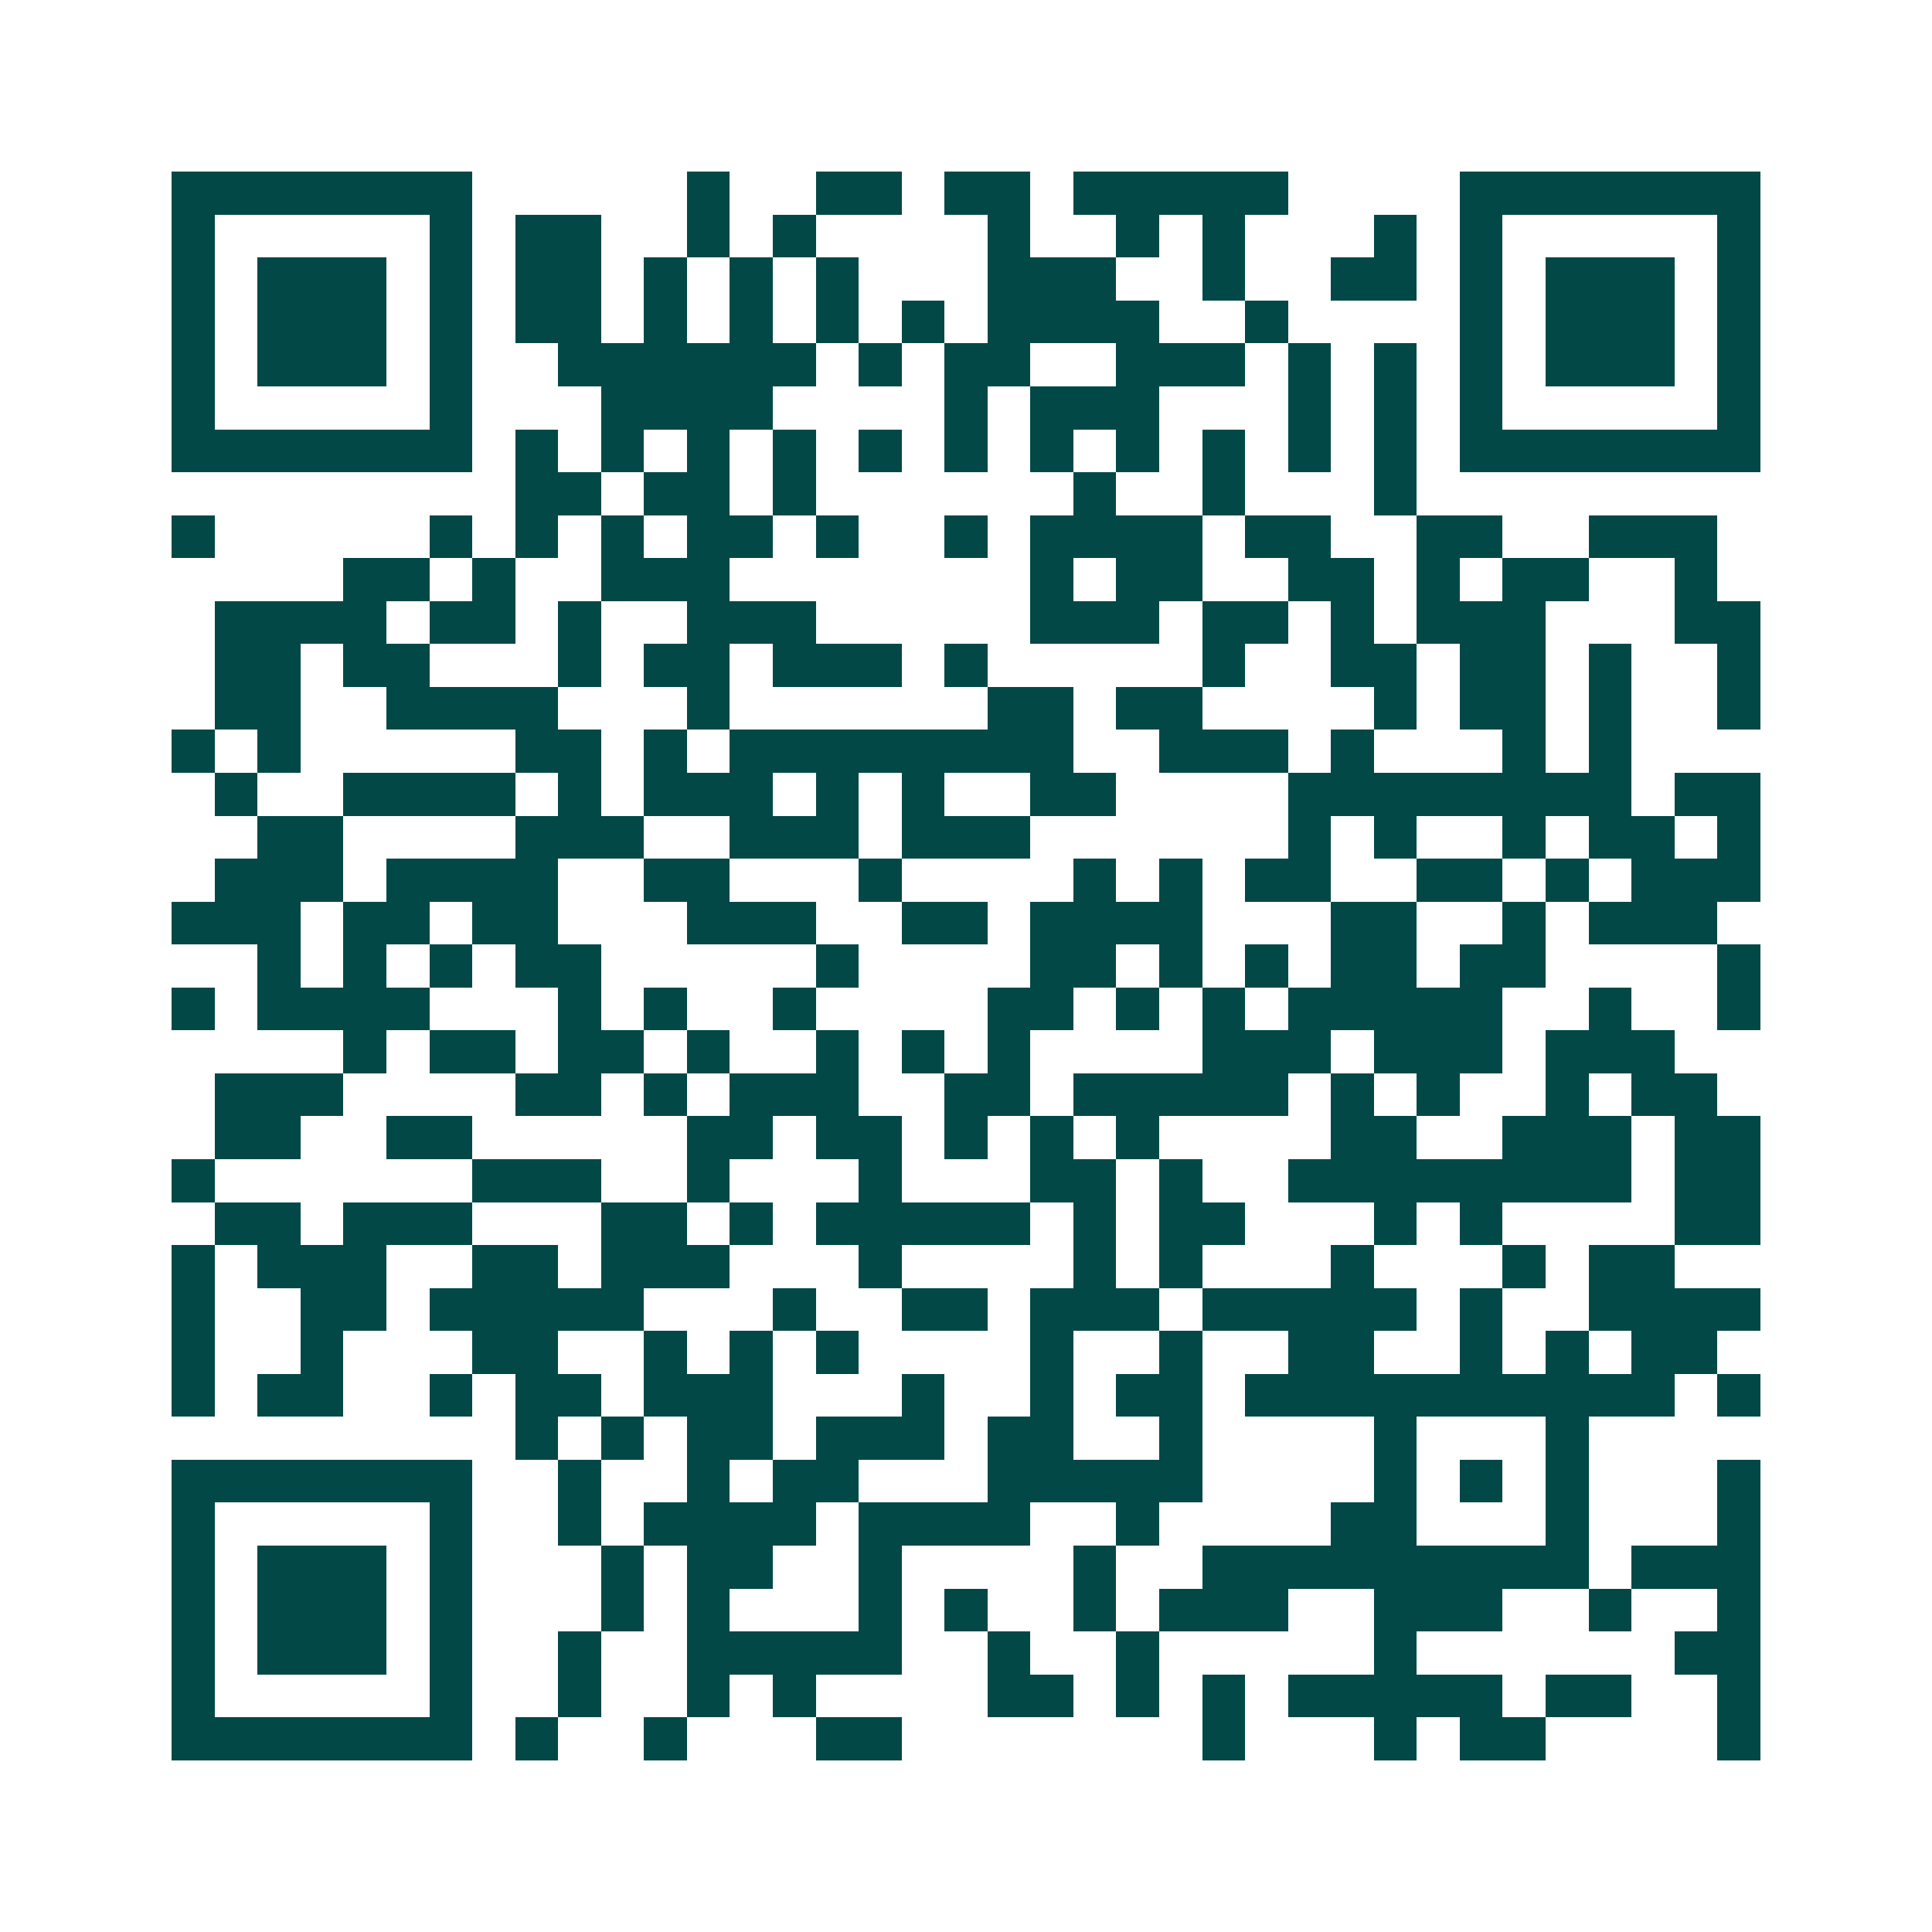 <svg xmlns="http://www.w3.org/2000/svg" width="200" height="200" viewBox="0 0 45 45" shape-rendering="crispEdges"><path fill="#ffffff" d="M0 0h45v45H0z"/><path stroke="#014847" d="M4 4.5h7m5 0h1m2 0h2m1 0h2m1 0h5m4 0h7M4 5.5h1m5 0h1m1 0h2m2 0h1m1 0h1m4 0h1m2 0h1m1 0h1m3 0h1m1 0h1m5 0h1M4 6.5h1m1 0h3m1 0h1m1 0h2m1 0h1m1 0h1m1 0h1m3 0h3m2 0h1m2 0h2m1 0h1m1 0h3m1 0h1M4 7.5h1m1 0h3m1 0h1m1 0h2m1 0h1m1 0h1m1 0h1m1 0h1m1 0h4m2 0h1m4 0h1m1 0h3m1 0h1M4 8.5h1m1 0h3m1 0h1m2 0h6m1 0h1m1 0h2m2 0h3m1 0h1m1 0h1m1 0h1m1 0h3m1 0h1M4 9.5h1m5 0h1m3 0h4m4 0h1m1 0h3m3 0h1m1 0h1m1 0h1m5 0h1M4 10.5h7m1 0h1m1 0h1m1 0h1m1 0h1m1 0h1m1 0h1m1 0h1m1 0h1m1 0h1m1 0h1m1 0h1m1 0h7M12 11.5h2m1 0h2m1 0h1m6 0h1m2 0h1m3 0h1M4 12.5h1m5 0h1m1 0h1m1 0h1m1 0h2m1 0h1m2 0h1m1 0h4m1 0h2m2 0h2m2 0h3M8 13.5h2m1 0h1m2 0h3m7 0h1m1 0h2m2 0h2m1 0h1m1 0h2m2 0h1M5 14.5h4m1 0h2m1 0h1m2 0h3m5 0h3m1 0h2m1 0h1m1 0h3m3 0h2M5 15.5h2m1 0h2m3 0h1m1 0h2m1 0h3m1 0h1m5 0h1m2 0h2m1 0h2m1 0h1m2 0h1M5 16.5h2m2 0h4m3 0h1m6 0h2m1 0h2m4 0h1m1 0h2m1 0h1m2 0h1M4 17.5h1m1 0h1m5 0h2m1 0h1m1 0h8m2 0h3m1 0h1m3 0h1m1 0h1M5 18.5h1m2 0h4m1 0h1m1 0h3m1 0h1m1 0h1m2 0h2m4 0h8m1 0h2M6 19.5h2m4 0h3m2 0h3m1 0h3m6 0h1m1 0h1m2 0h1m1 0h2m1 0h1M5 20.5h3m1 0h4m2 0h2m3 0h1m4 0h1m1 0h1m1 0h2m2 0h2m1 0h1m1 0h3M4 21.5h3m1 0h2m1 0h2m3 0h3m2 0h2m1 0h4m3 0h2m2 0h1m1 0h3M6 22.5h1m1 0h1m1 0h1m1 0h2m5 0h1m4 0h2m1 0h1m1 0h1m1 0h2m1 0h2m4 0h1M4 23.5h1m1 0h4m3 0h1m1 0h1m2 0h1m4 0h2m1 0h1m1 0h1m1 0h5m2 0h1m2 0h1M8 24.5h1m1 0h2m1 0h2m1 0h1m2 0h1m1 0h1m1 0h1m4 0h3m1 0h3m1 0h3M5 25.5h3m4 0h2m1 0h1m1 0h3m2 0h2m1 0h5m1 0h1m1 0h1m2 0h1m1 0h2M5 26.5h2m2 0h2m5 0h2m1 0h2m1 0h1m1 0h1m1 0h1m4 0h2m2 0h3m1 0h2M4 27.5h1m6 0h3m2 0h1m3 0h1m3 0h2m1 0h1m2 0h8m1 0h2M5 28.5h2m1 0h3m3 0h2m1 0h1m1 0h5m1 0h1m1 0h2m3 0h1m1 0h1m4 0h2M4 29.5h1m1 0h3m2 0h2m1 0h3m3 0h1m4 0h1m1 0h1m3 0h1m3 0h1m1 0h2M4 30.5h1m2 0h2m1 0h5m3 0h1m2 0h2m1 0h3m1 0h5m1 0h1m2 0h4M4 31.5h1m2 0h1m3 0h2m2 0h1m1 0h1m1 0h1m4 0h1m2 0h1m2 0h2m2 0h1m1 0h1m1 0h2M4 32.5h1m1 0h2m2 0h1m1 0h2m1 0h3m3 0h1m2 0h1m1 0h2m1 0h10m1 0h1M12 33.5h1m1 0h1m1 0h2m1 0h3m1 0h2m2 0h1m4 0h1m3 0h1M4 34.5h7m2 0h1m2 0h1m1 0h2m3 0h5m4 0h1m1 0h1m1 0h1m3 0h1M4 35.5h1m5 0h1m2 0h1m1 0h4m1 0h4m2 0h1m4 0h2m3 0h1m3 0h1M4 36.5h1m1 0h3m1 0h1m3 0h1m1 0h2m2 0h1m4 0h1m2 0h9m1 0h3M4 37.5h1m1 0h3m1 0h1m3 0h1m1 0h1m3 0h1m1 0h1m2 0h1m1 0h3m2 0h3m2 0h1m2 0h1M4 38.5h1m1 0h3m1 0h1m2 0h1m2 0h5m2 0h1m2 0h1m5 0h1m6 0h2M4 39.5h1m5 0h1m2 0h1m2 0h1m1 0h1m4 0h2m1 0h1m1 0h1m1 0h5m1 0h2m2 0h1M4 40.5h7m1 0h1m2 0h1m3 0h2m7 0h1m3 0h1m1 0h2m4 0h1"/></svg>
